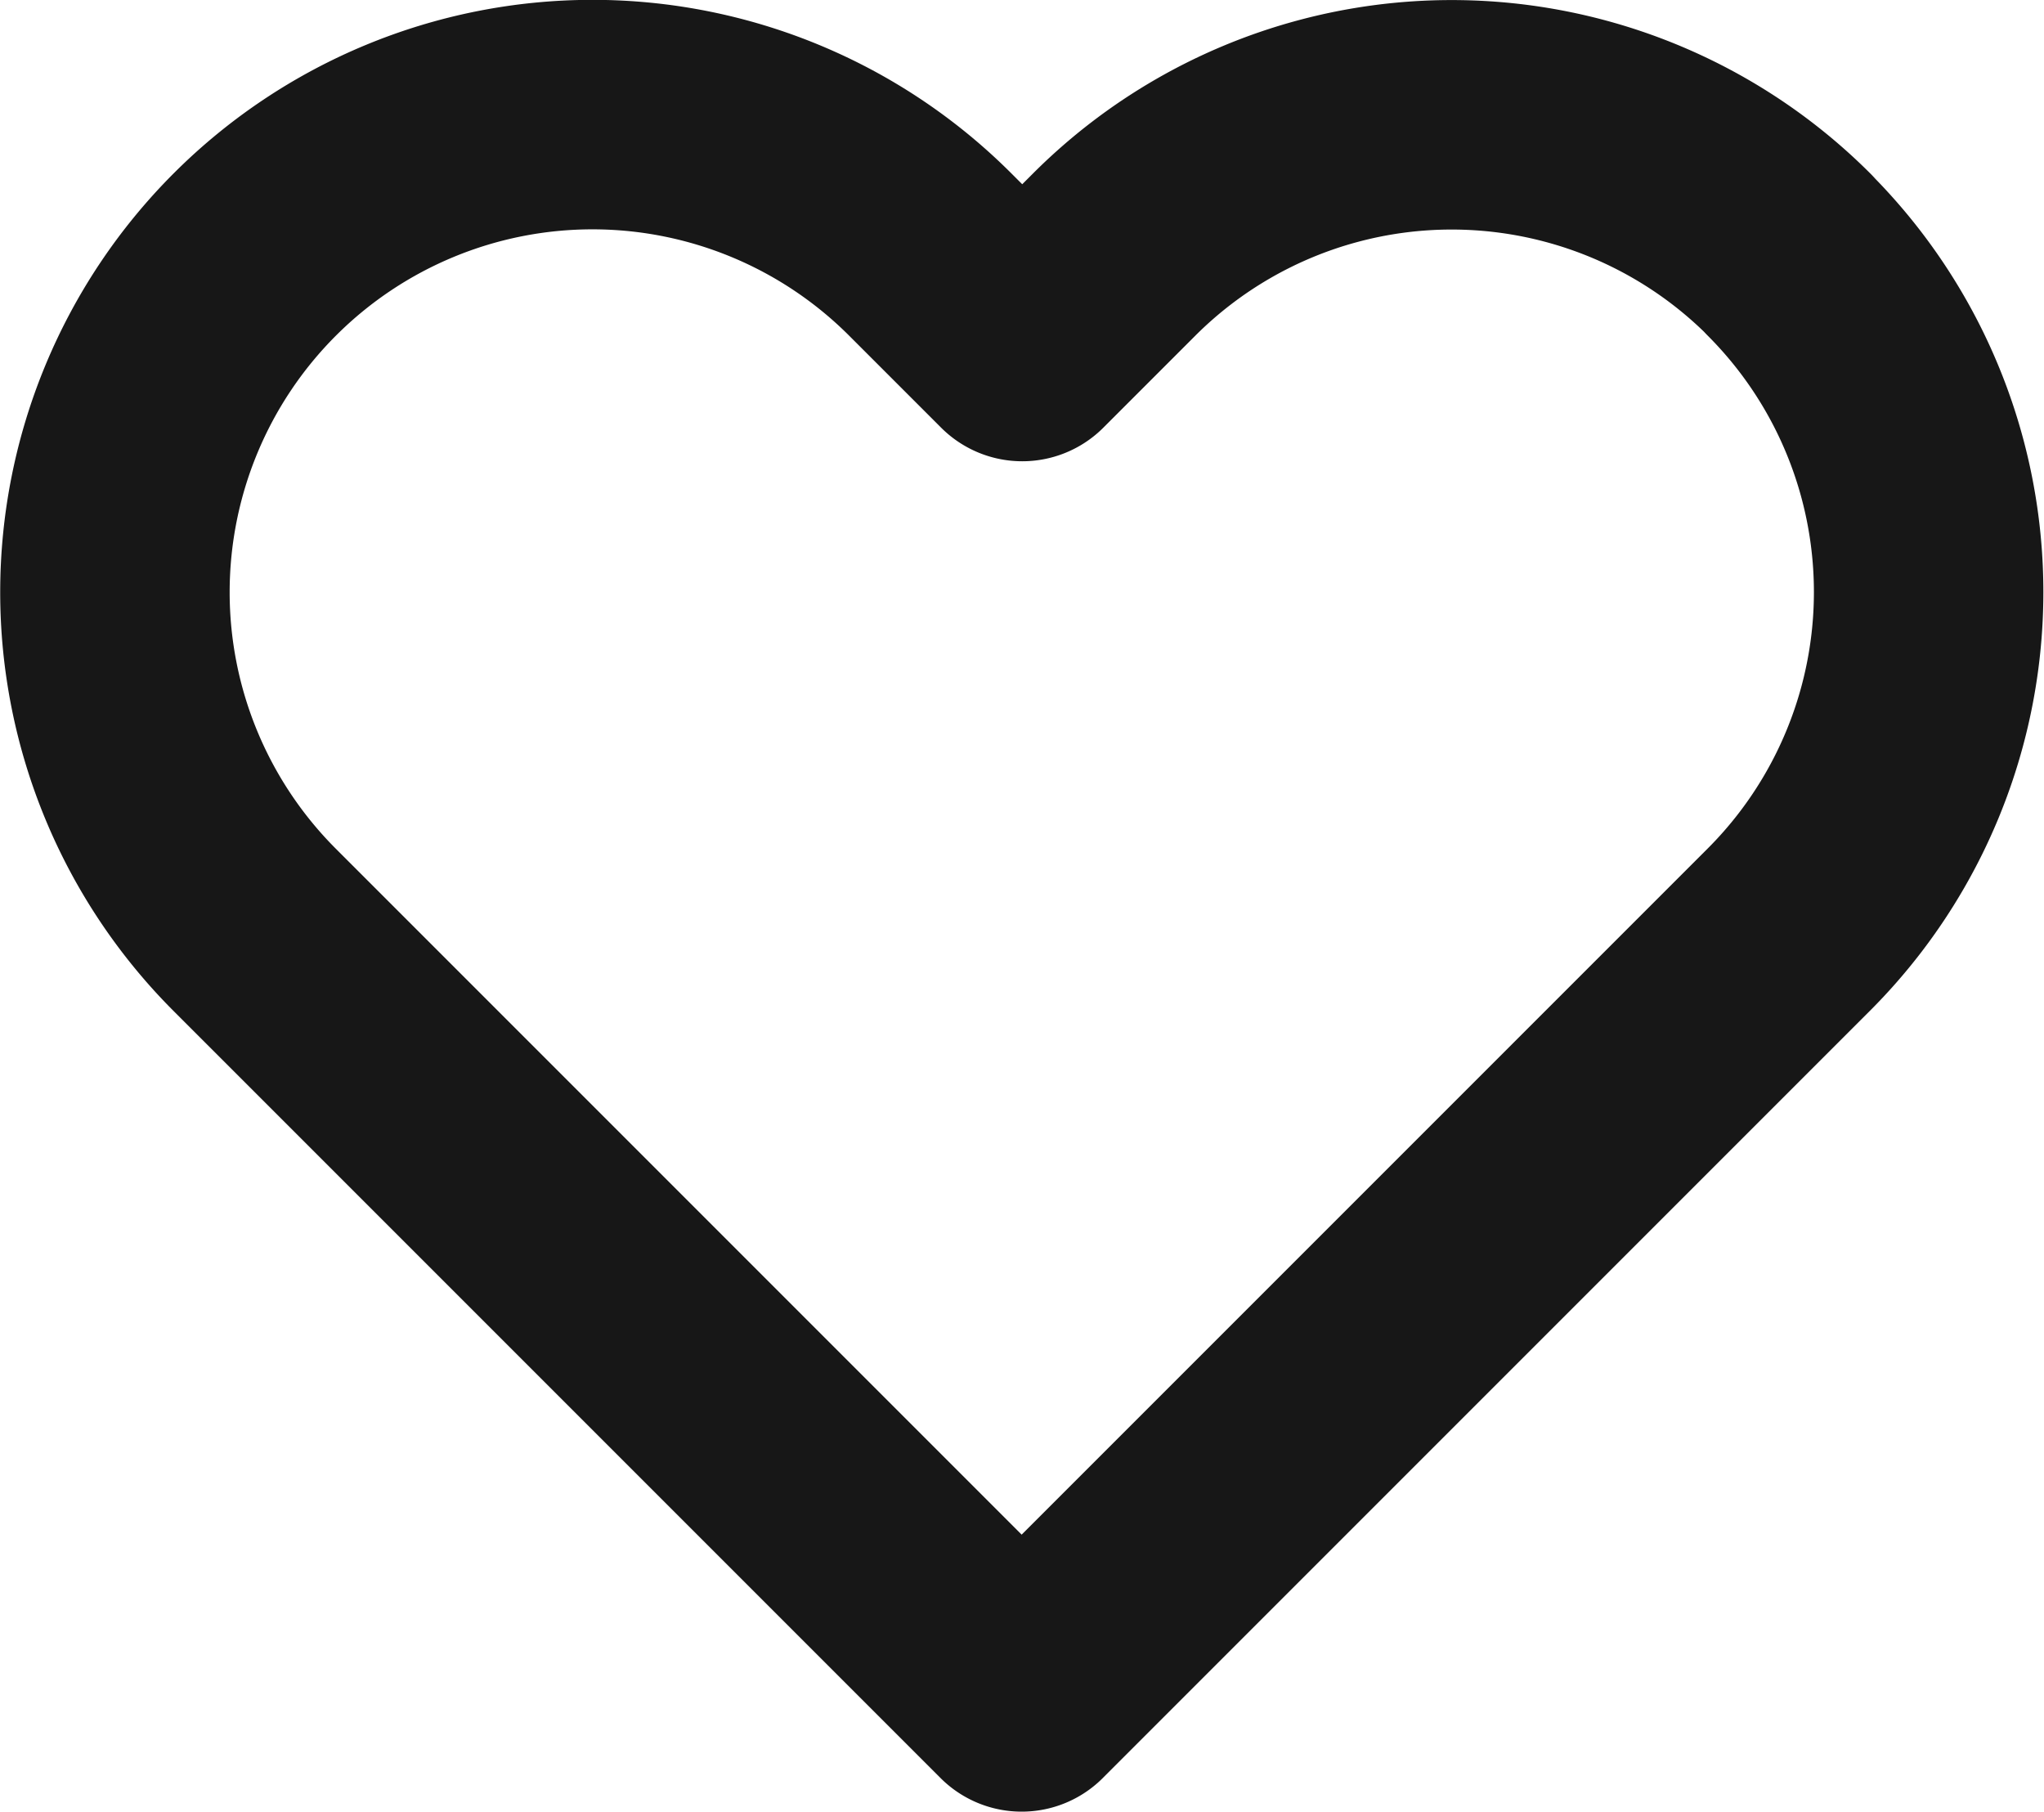 <?xml version="1.0" encoding="UTF-8"?>
<svg xmlns="http://www.w3.org/2000/svg" width="17.816" height="15.794" viewBox="0 0 17.816 15.794">
  <g id="Icon_feather-heart" data-name="Icon feather-heart" transform="translate(1 1)">
    <path id="Icon_feather-heart-2" data-name="Icon feather-heart" d="M16.919,5.717a4.161,4.161,0,0,0-5.886,0l-.8.8-.8-.8A4.162,4.162,0,1,0,3.542,11.6l.8.8,5.886,5.886,5.886-5.886.8-.8a4.161,4.161,0,0,0,0-5.886Z" transform="translate(-2.323 -4.497)" fill="none" stroke="#171717" stroke-linecap="round" stroke-linejoin="round" stroke-width="2"></path>
  </g>
</svg>
